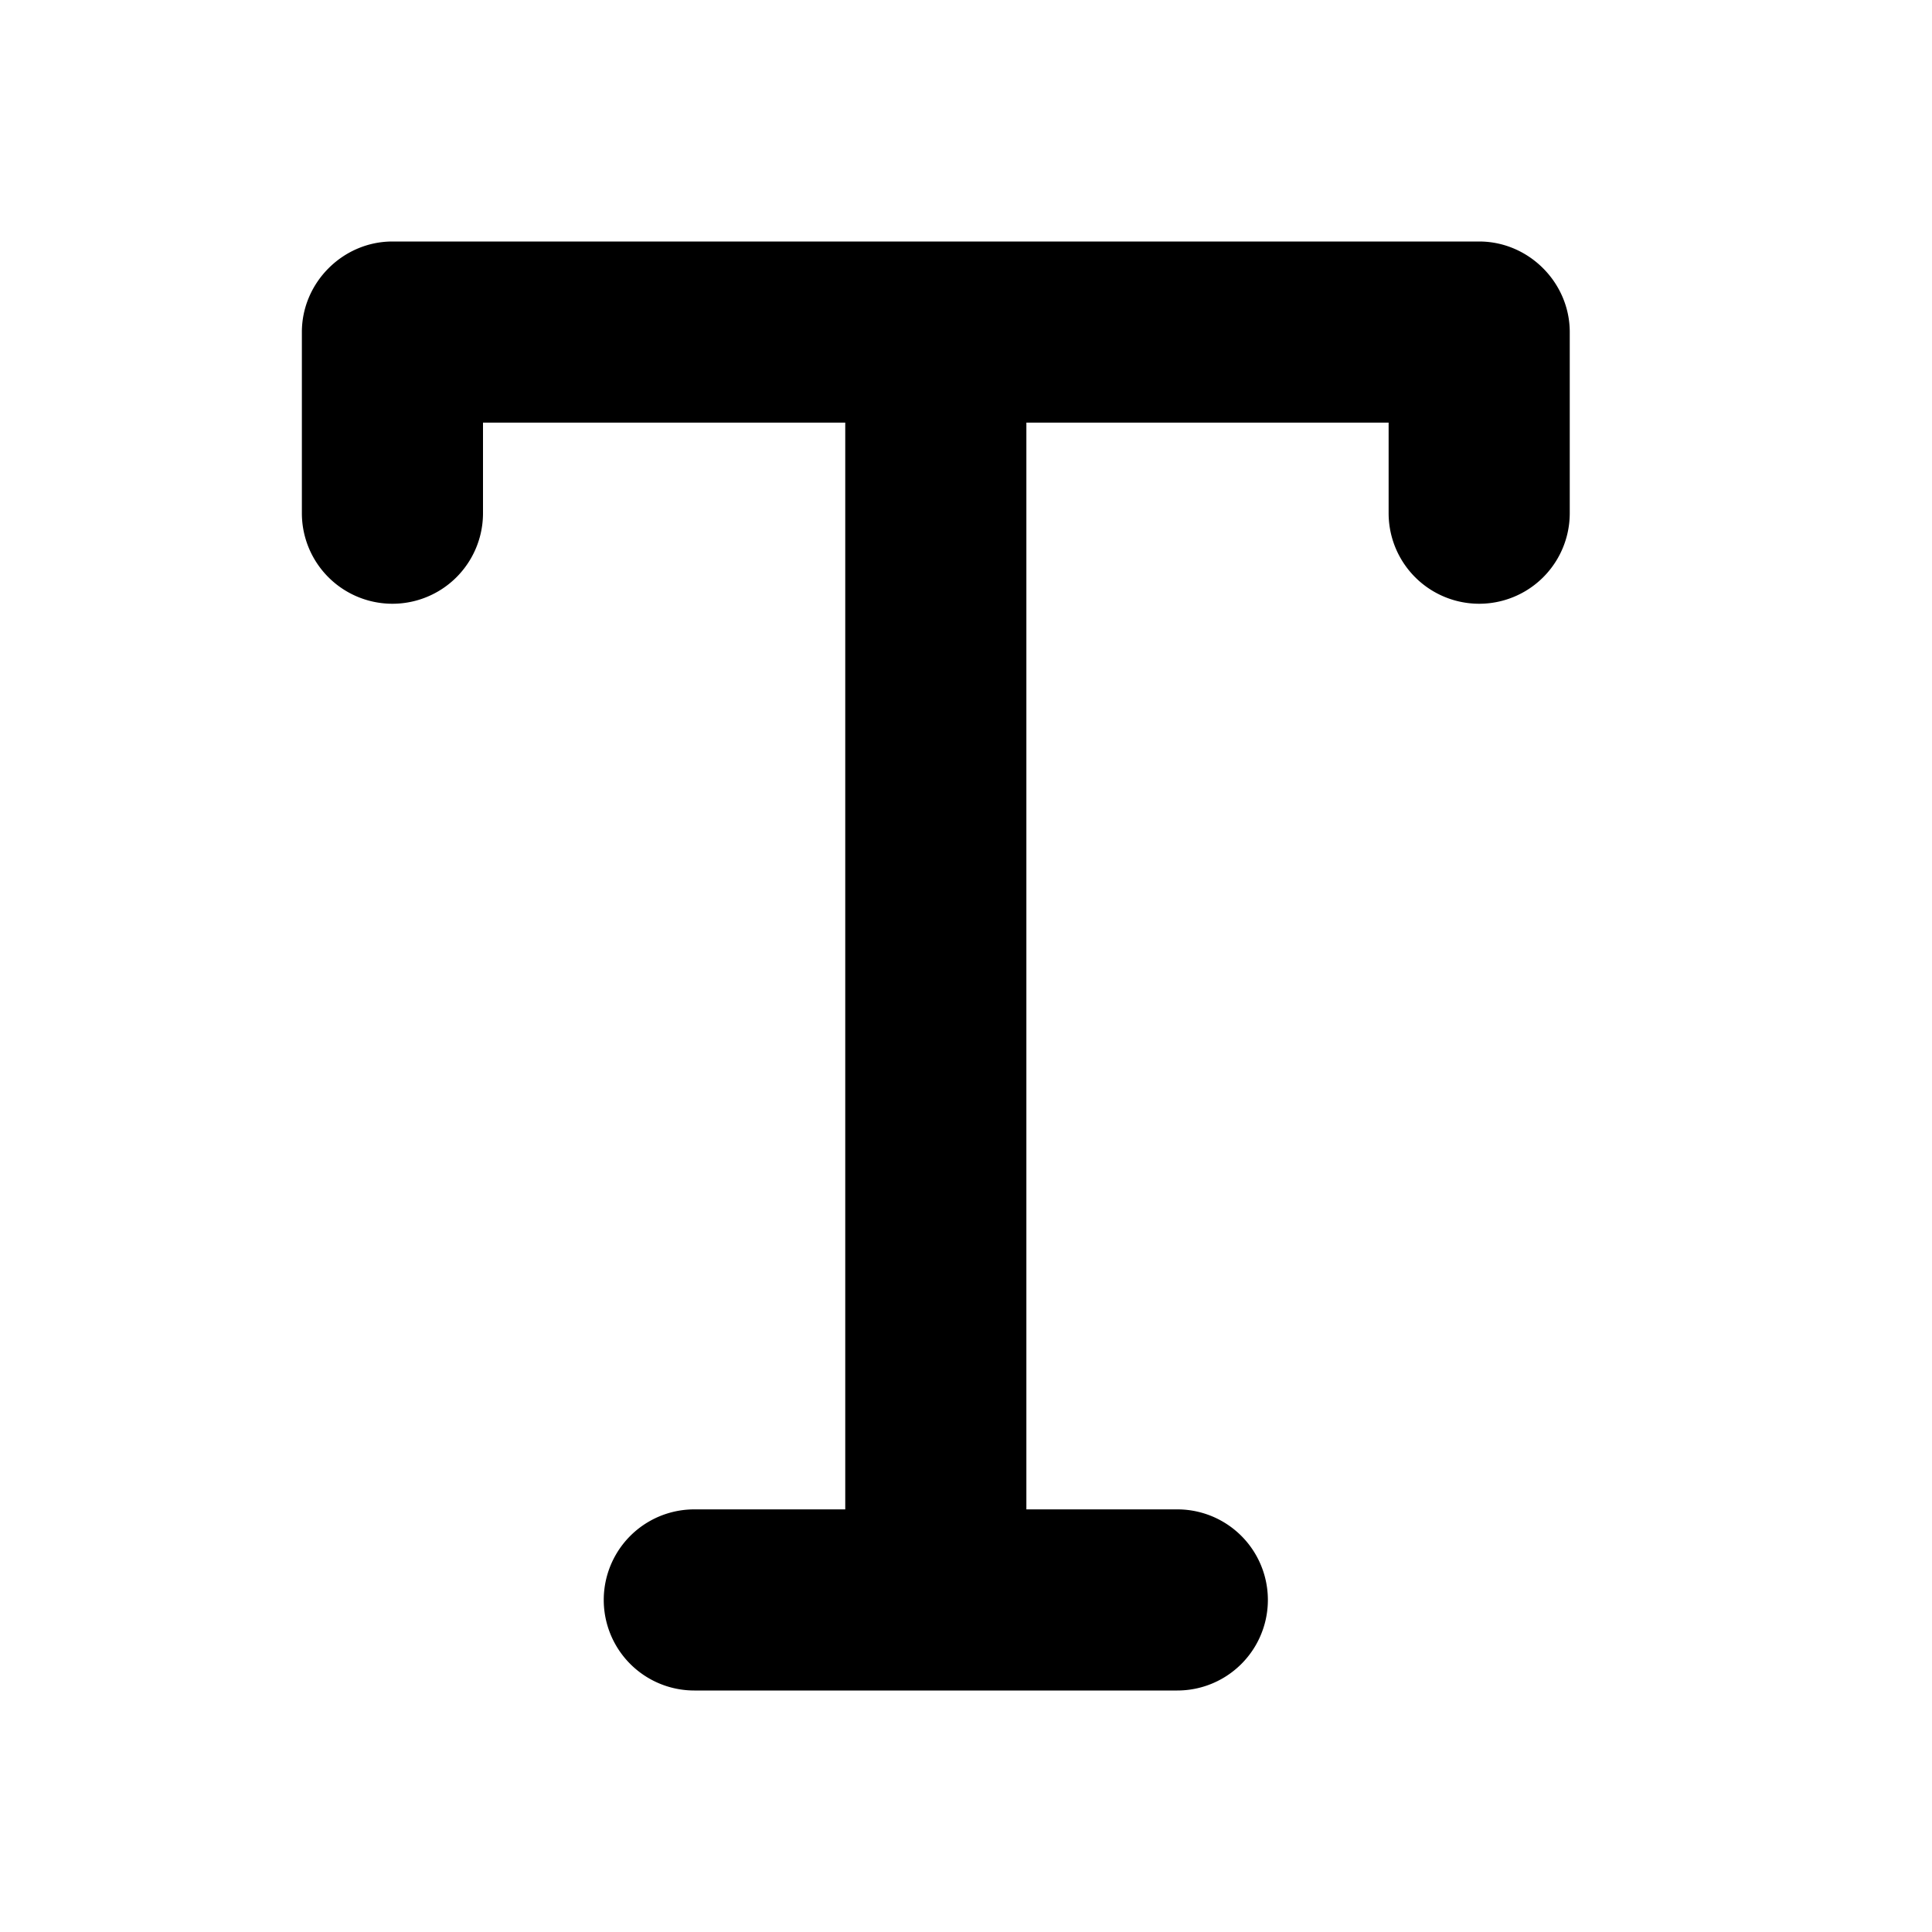 <svg width="16" height="16" viewBox="0 0 16 16" xmlns="http://www.w3.org/2000/svg"><path d="M2.5 2.75c0-.41.34-.75.75-.75h9c.41 0 .75.34.75.75v1.5a.75.75 0 0 1-1.5 0V3.5h-3v9h1.25a.75.75 0 0 1 0 1.5h-4a.75.75 0 0 1 0-1.5H7v-9H4v.75a.75.75 0 0 1-1.5 0v-1.5Z"/></svg>
